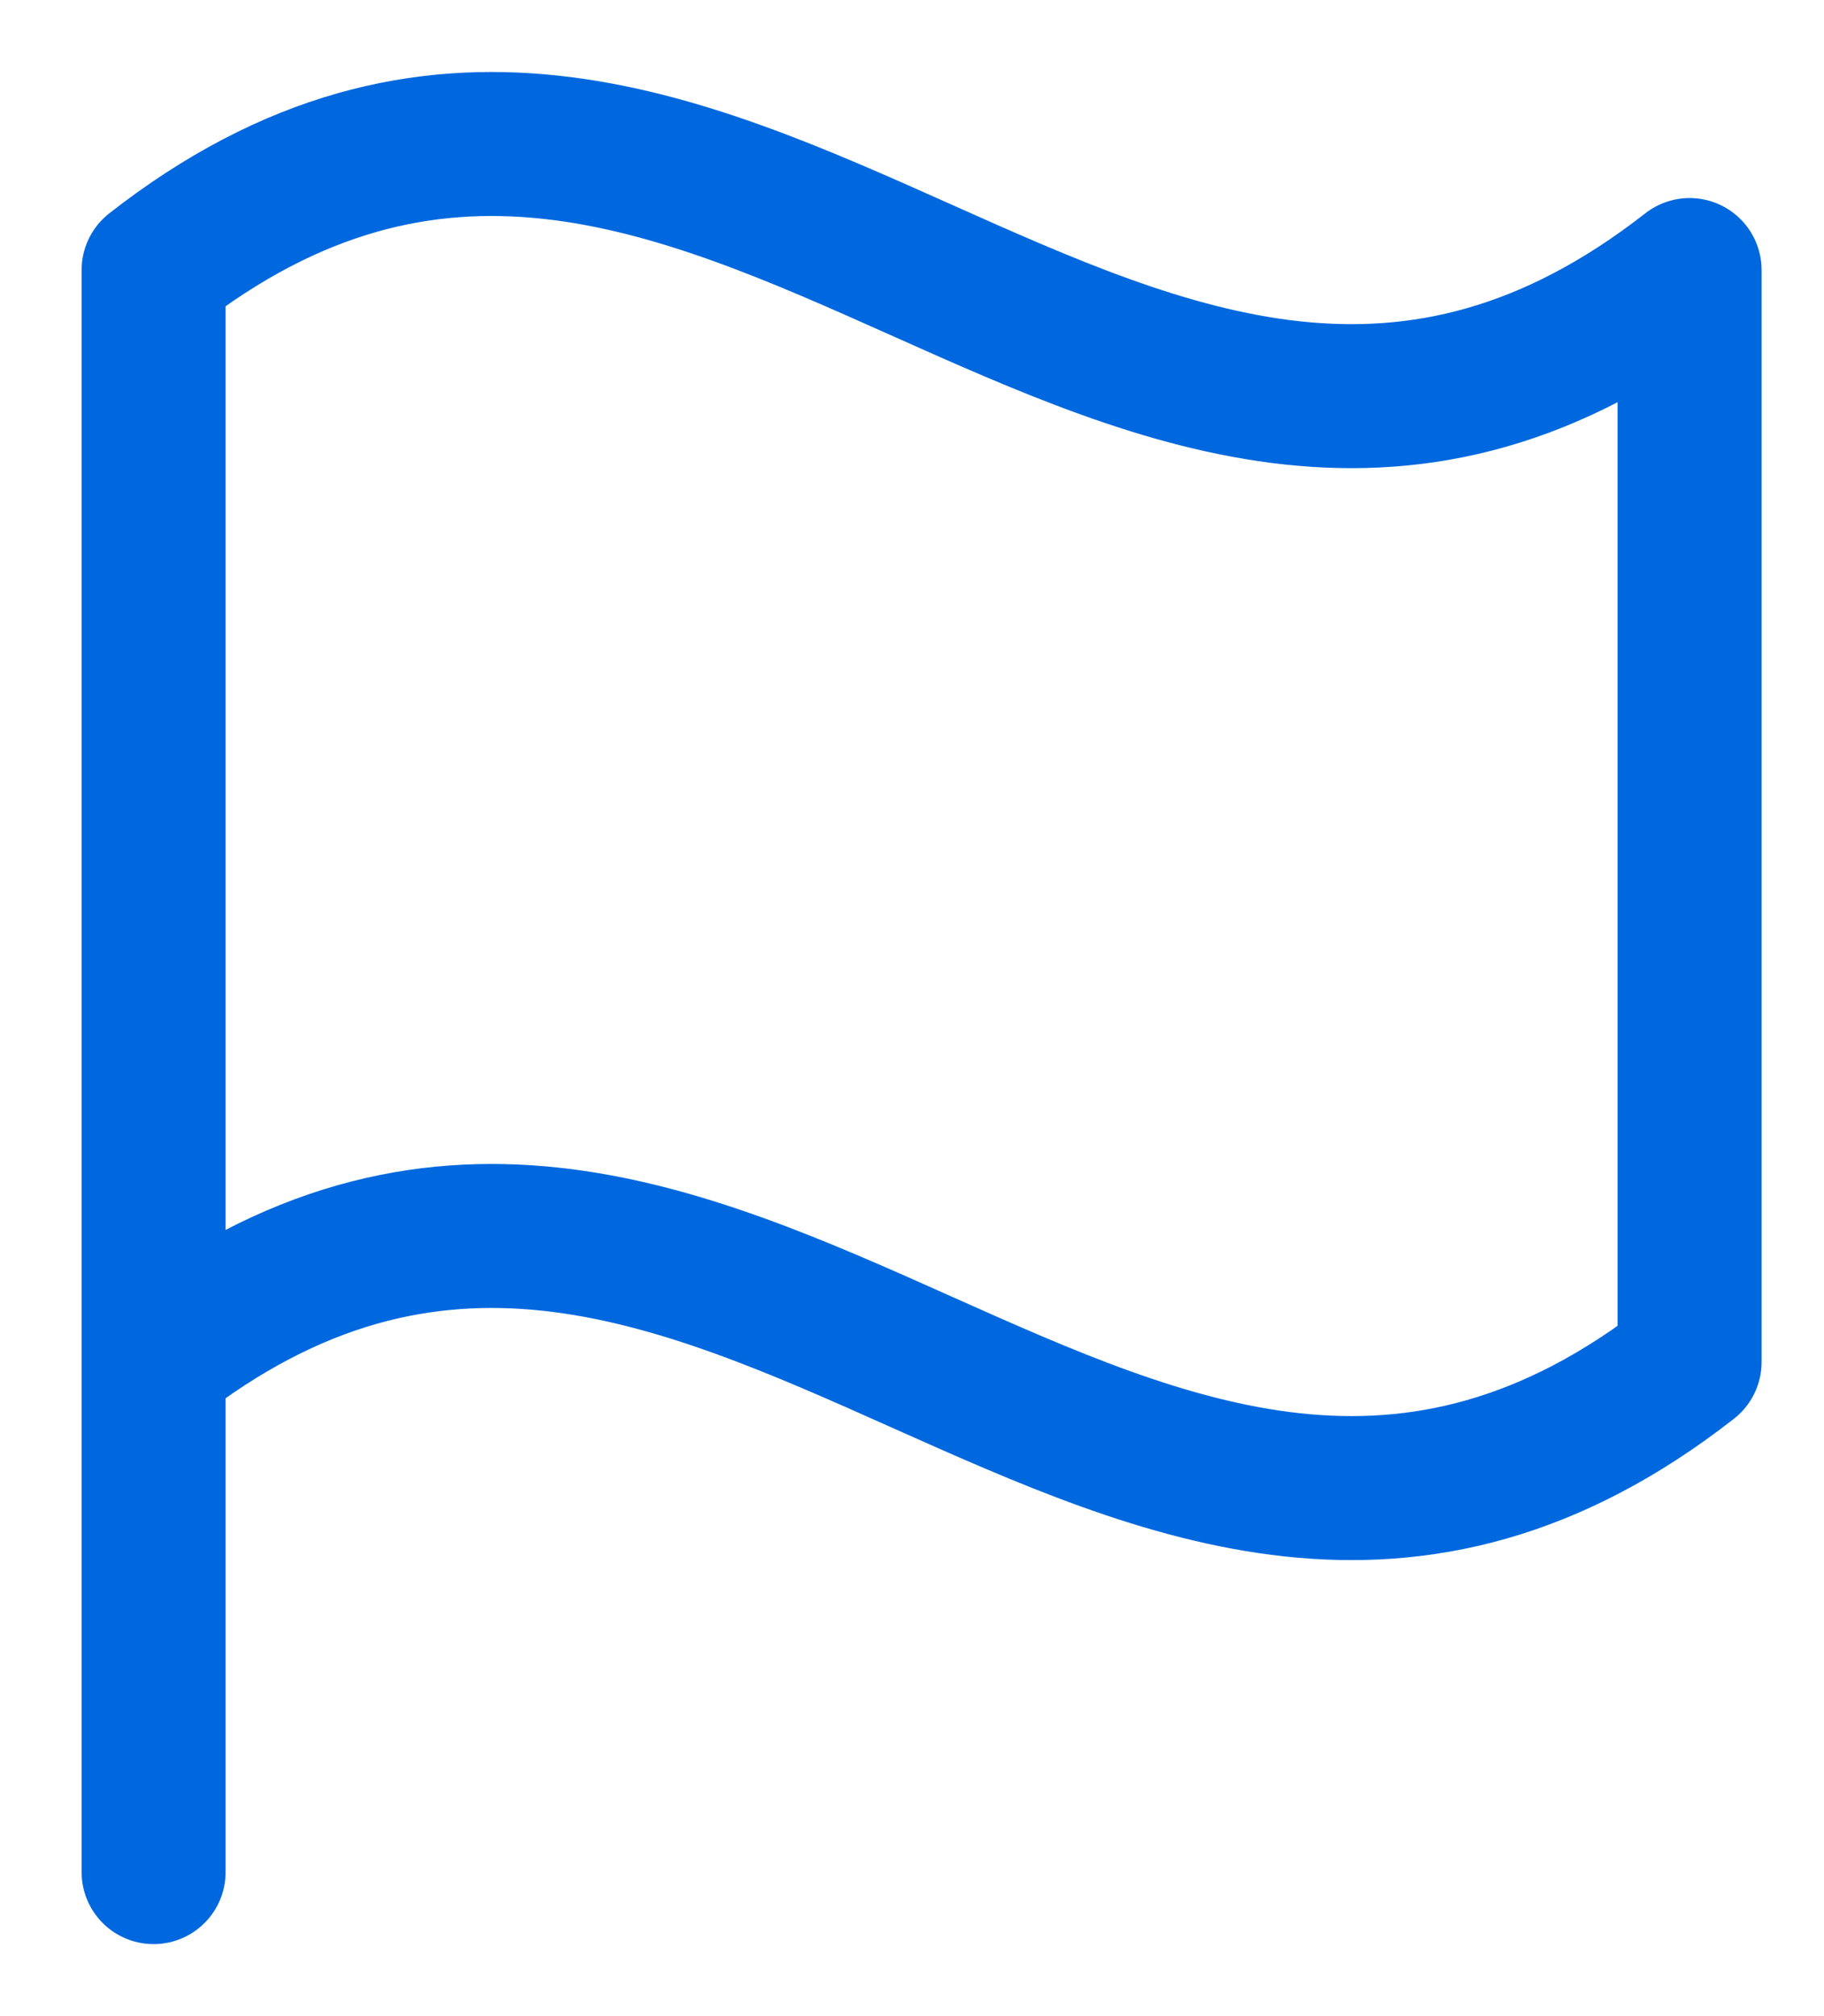 <svg width="19" height="21" viewBox="0 0 19 21" fill="none" xmlns="http://www.w3.org/2000/svg">
<path d="M1.6 19.5V14.187M1.6 14.187C7.418 9.638 11.782 18.736 17.6 14.187V2.813C11.782 7.363 7.418 -1.736 1.6 2.813V14.187Z" stroke="#0068DF" stroke-width="1.5" stroke-linecap="round" stroke-linejoin="round"/>
</svg>
